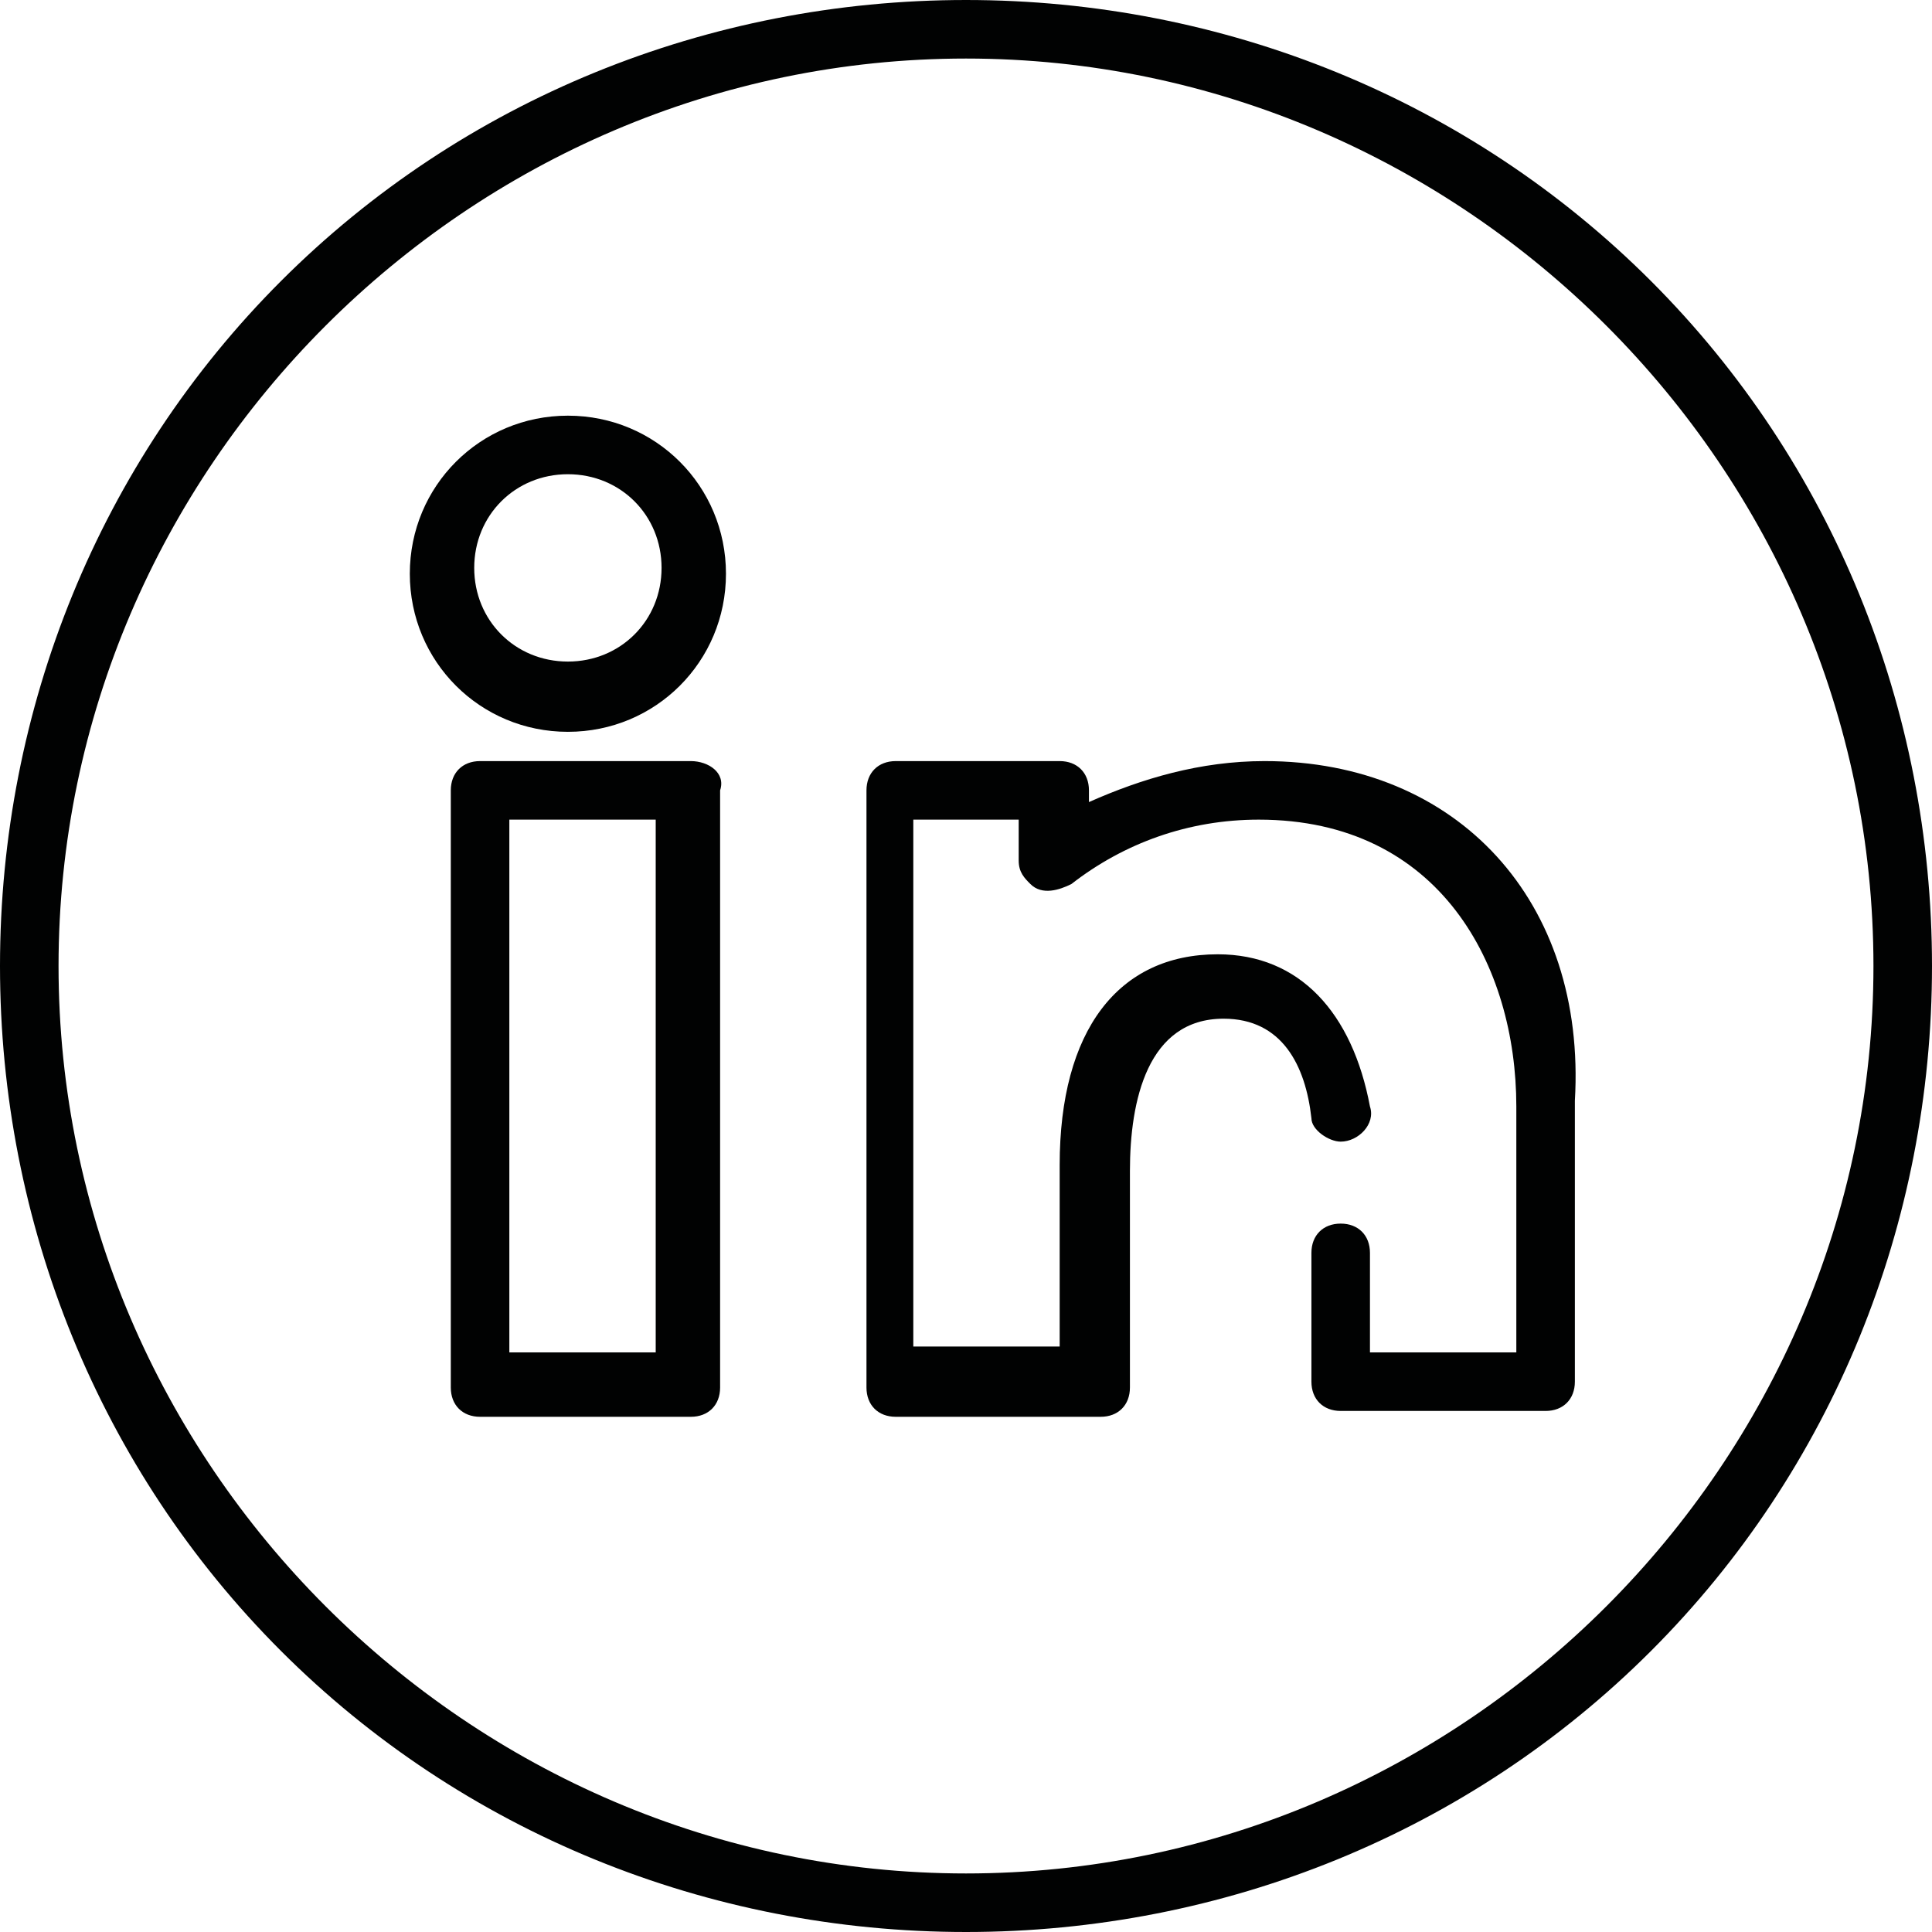 <?xml version="1.0" encoding="utf-8"?>
<!-- Generator: Adobe Illustrator 19.2.0, SVG Export Plug-In . SVG Version: 6.00 Build 0)  -->
<svg version="1.1" id="Laag_1" xmlns="http://www.w3.org/2000/svg" xmlns:xlink="http://www.w3.org/1999/xlink" x="0px" y="0px"
	 viewBox="0 0 33 33" style="enable-background:new 0 0 33 33;" xml:space="preserve">
<style type="text/css">
	.st0{clip-path:url(#SVGID_2_);}
	.st1{clip-path:url(#SVGID_4_);fill:#010202;}
	.st2{clip-path:url(#SVGID_6_);}
	.st3{clip-path:url(#SVGID_8_);fill:#010202;}
	.st4{clip-path:url(#SVGID_10_);}
	.st5{clip-path:url(#SVGID_12_);fill:#010202;}
	.st6{clip-path:url(#SVGID_14_);}
	.st7{clip-path:url(#SVGID_16_);fill:#010202;}
</style>
<g>
	<defs>
		<path id="SVGID_1_" d="M16.5,32C8,32,1,25,1,16.5S8,1,16.5,1S32,8,32,16.5S25,32,16.5,32z M28.2,4.8C25.1,1.7,20.9,0,16.5,0
			S7.9,1.7,4.8,4.8C1.7,7.9,0,12.1,0,16.5s1.7,8.6,4.8,11.7c3.1,3.1,7.3,4.8,11.7,4.8s8.6-1.7,11.7-4.8c3.1-3.1,4.8-7.3,4.8-11.7
			S31.3,7.9,28.2,4.8z"/>
	</defs>
	<clipPath id="SVGID_2_">
		<use xlink:href="#SVGID_1_"  style="overflow:visible;"/>
	</clipPath>
	<g class="st0">
		<defs>
			<rect id="SVGID_3_" width="33" height="33"/>
		</defs>
		<clipPath id="SVGID_4_">
			<use xlink:href="#SVGID_3_"  style="overflow:visible;"/>
		</clipPath>
		<rect x="-5" y="-5" class="st1" width="43" height="43"/>
	</g>
</g>
<g>
	<defs>
		<path id="SVGID_5_" d="M11.3,23.1H8.7V14h2.5V23.1z M11.8,13H8.2c-0.3,0-0.5,0.2-0.5,0.5v10.2c0,0.3,0.2,0.5,0.5,0.5h3.6
			c0.3,0,0.5-0.2,0.5-0.5V13.5C12.4,13.2,12.1,13,11.8,13z"/>
	</defs>
	<clipPath id="SVGID_6_">
		<use xlink:href="#SVGID_5_"  style="overflow:visible;"/>
	</clipPath>
	<g class="st2">
		<defs>
			<rect id="SVGID_7_" width="33" height="33"/>
		</defs>
		<clipPath id="SVGID_8_">
			<use xlink:href="#SVGID_7_"  style="overflow:visible;"/>
		</clipPath>
		<rect x="2.7" y="8" class="st3" width="14.7" height="21.2"/>
	</g>
</g>
<g>
	<defs>
		<path id="SVGID_9_" d="M9.7,11.3c-0.9,0-1.6-0.7-1.6-1.6c0-0.9,0.7-1.6,1.6-1.6c0.9,0,1.6,0.7,1.6,1.6
			C11.3,10.6,10.6,11.3,9.7,11.3z M9.7,7.1c-1.5,0-2.7,1.2-2.7,2.7c0,1.5,1.2,2.7,2.7,2.7c1.5,0,2.7-1.2,2.7-2.7
			C12.4,8.3,11.2,7.1,9.7,7.1z"/>
	</defs>
	<clipPath id="SVGID_10_">
		<use xlink:href="#SVGID_9_"  style="overflow:visible;"/>
	</clipPath>
	<g class="st4">
		<defs>
			<rect id="SVGID_11_" width="33" height="33"/>
		</defs>
		<clipPath id="SVGID_12_">
			<use xlink:href="#SVGID_11_"  style="overflow:visible;"/>
		</clipPath>
		<rect x="2.1" y="2.1" class="st5" width="15.3" height="15.3"/>
	</g>
</g>
<g>
	<defs>
		<path id="SVGID_13_" d="M21.6,13c-1.1,0-2.1,0.3-3,0.7v-0.2c0-0.3-0.2-0.5-0.5-0.5h-2.8c-0.3,0-0.5,0.2-0.5,0.5v10.2
			c0,0.3,0.2,0.5,0.5,0.5h3.5c0.3,0,0.5-0.2,0.5-0.5V20c0-1.2,0.3-2.6,1.6-2.6c1,0,1.4,0.8,1.5,1.7c0,0.2,0.3,0.4,0.5,0.4
			c0.3,0,0.6-0.3,0.5-0.6c-0.3-1.6-1.2-2.6-2.6-2.6c-1.7,0-2.7,1.3-2.7,3.6v3.1h-2.5V14h1.8v0.7c0,0.2,0.1,0.3,0.2,0.4
			c0.2,0.2,0.5,0.1,0.7,0c0.9-0.7,2-1.1,3.2-1.1c3.1,0,4.4,2.5,4.4,4.9v4.2h-2.5v-1.7c0-0.3-0.2-0.5-0.5-0.5h0
			c-0.3,0-0.5,0.2-0.5,0.5v2.2c0,0.3,0.2,0.5,0.5,0.5h3.5c0.3,0,0.5-0.2,0.5-0.5v-4.8C27.1,15.4,24.9,13,21.6,13z"/>
	</defs>
	<clipPath id="SVGID_14_">
		<use xlink:href="#SVGID_13_"  style="overflow:visible;"/>
	</clipPath>
	<g class="st6">
		<defs>
			<rect id="SVGID_15_" width="33" height="33"/>
		</defs>
		<clipPath id="SVGID_16_">
			<use xlink:href="#SVGID_15_"  style="overflow:visible;"/>
		</clipPath>
		<rect x="9.7" y="8" class="st7" width="22.4" height="21.2"/>
	</g>
</g>
</svg>
